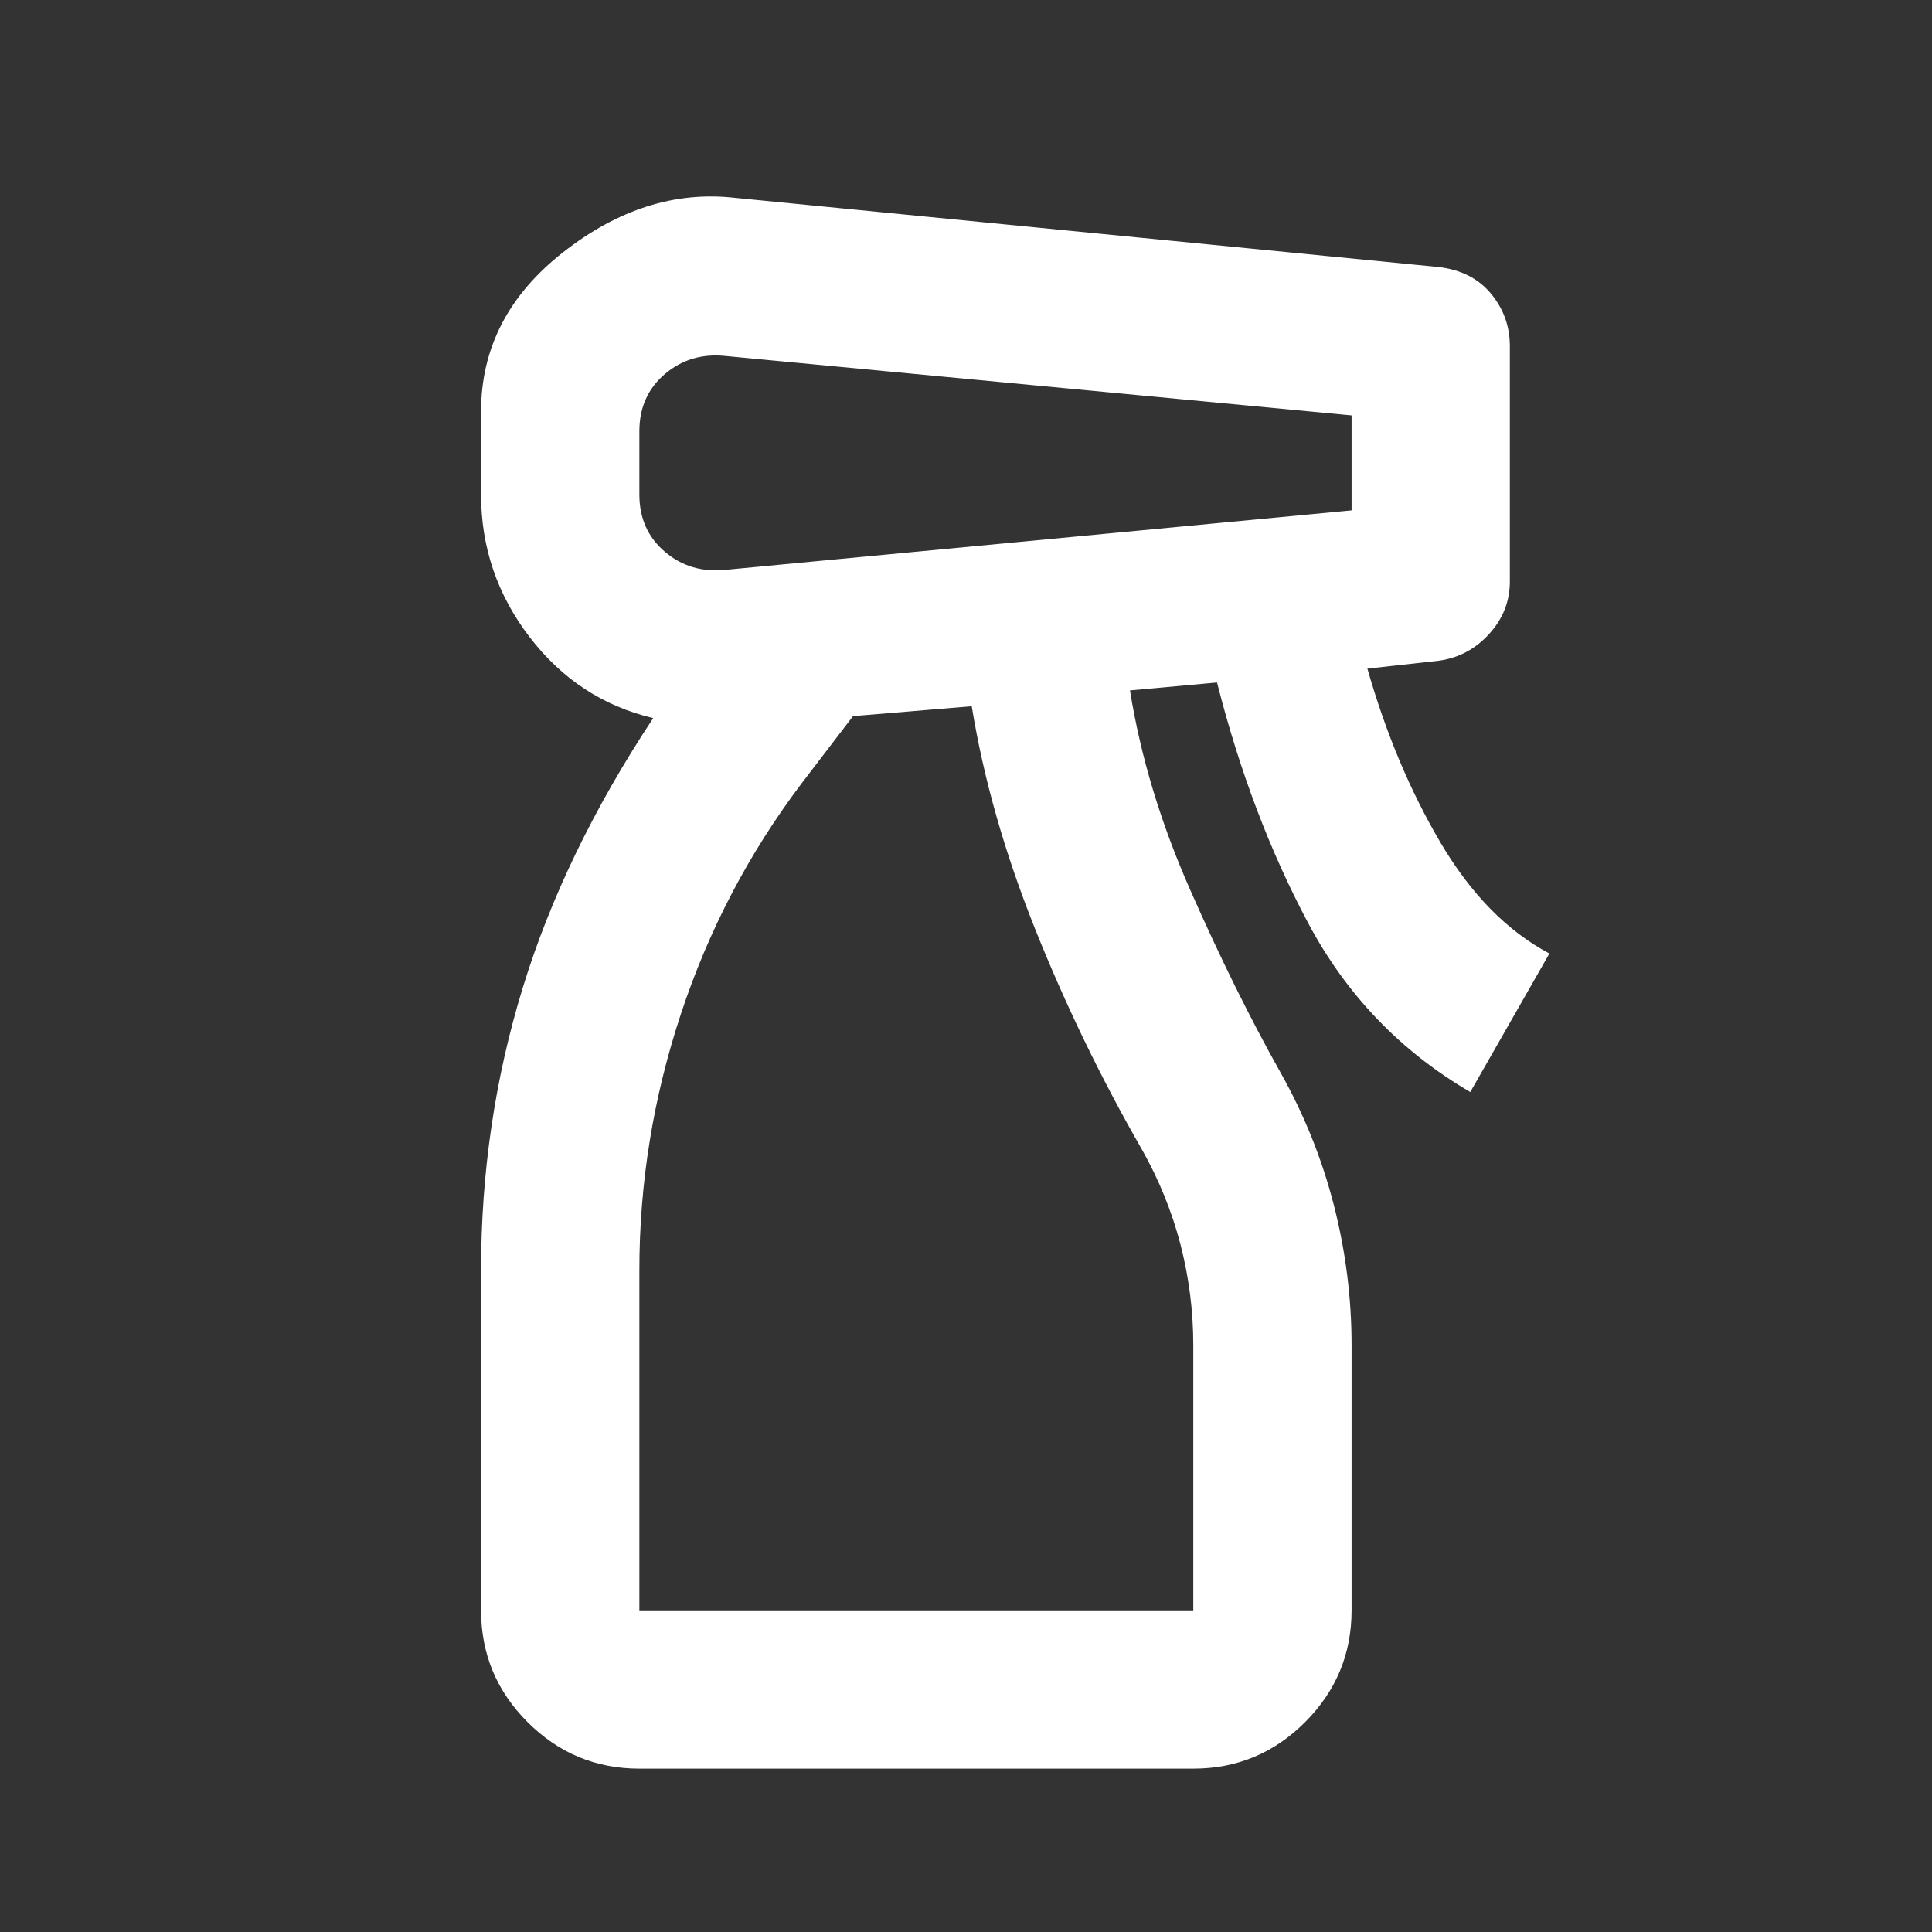 <svg width="59" height="59" viewBox="0 0 59 59" fill="none" xmlns="http://www.w3.org/2000/svg">
<rect x="0" y="0" width="59" height="59" fill="#333333" stroke="none"/>
<path d="M19.525 54.011C18.196 54.011 17.058 53.538 16.111 52.591C15.165 51.645 14.691 50.507 14.691 49.178V38.786C14.691 35.806 15.114 32.936 15.96 30.177C16.806 27.418 18.135 24.669 19.948 21.93C18.417 21.567 17.158 20.742 16.172 19.453C15.185 18.164 14.691 16.714 14.691 15.103V12.565C14.691 10.632 15.527 9.011 17.199 7.702C18.87 6.393 20.612 5.839 22.425 6.04L43.933 8.155C44.618 8.235 45.151 8.507 45.534 8.97C45.917 9.434 46.108 9.967 46.108 10.572V17.761C46.108 18.365 45.897 18.899 45.474 19.362C45.051 19.825 44.537 20.097 43.933 20.178L41.758 20.419C42.322 22.393 43.067 24.165 43.993 25.736C44.92 27.307 46.028 28.435 47.316 29.119L44.9 33.349C42.765 32.1 41.114 30.378 39.946 28.183C38.778 25.988 37.851 23.541 37.166 20.842L34.508 21.084C34.83 23.098 35.444 25.132 36.351 27.186C37.257 29.24 38.173 31.093 39.1 32.744C39.825 34.033 40.368 35.383 40.731 36.792C41.093 38.202 41.275 39.632 41.275 41.082V49.178C41.275 50.507 40.801 51.645 39.855 52.591C38.908 53.538 37.771 54.011 36.441 54.011H19.525ZM19.525 13.169V15.103C19.525 15.828 19.787 16.412 20.31 16.855C20.834 17.298 21.458 17.479 22.183 17.399L41.275 15.586V12.686L22.183 10.874C21.458 10.793 20.834 10.974 20.31 11.417C19.787 11.86 19.525 12.444 19.525 13.169ZM19.525 49.178H36.441V41.082C36.441 40.035 36.31 39.008 36.049 38.001C35.787 36.994 35.394 36.027 34.871 35.101C33.622 32.926 32.535 30.68 31.608 28.364C30.682 26.048 30.037 23.783 29.675 21.567L26.05 21.869L24.479 23.924C22.868 26.058 21.639 28.404 20.794 30.962C19.948 33.52 19.525 36.128 19.525 38.786V49.178Z" fill="white"/>
</svg>
